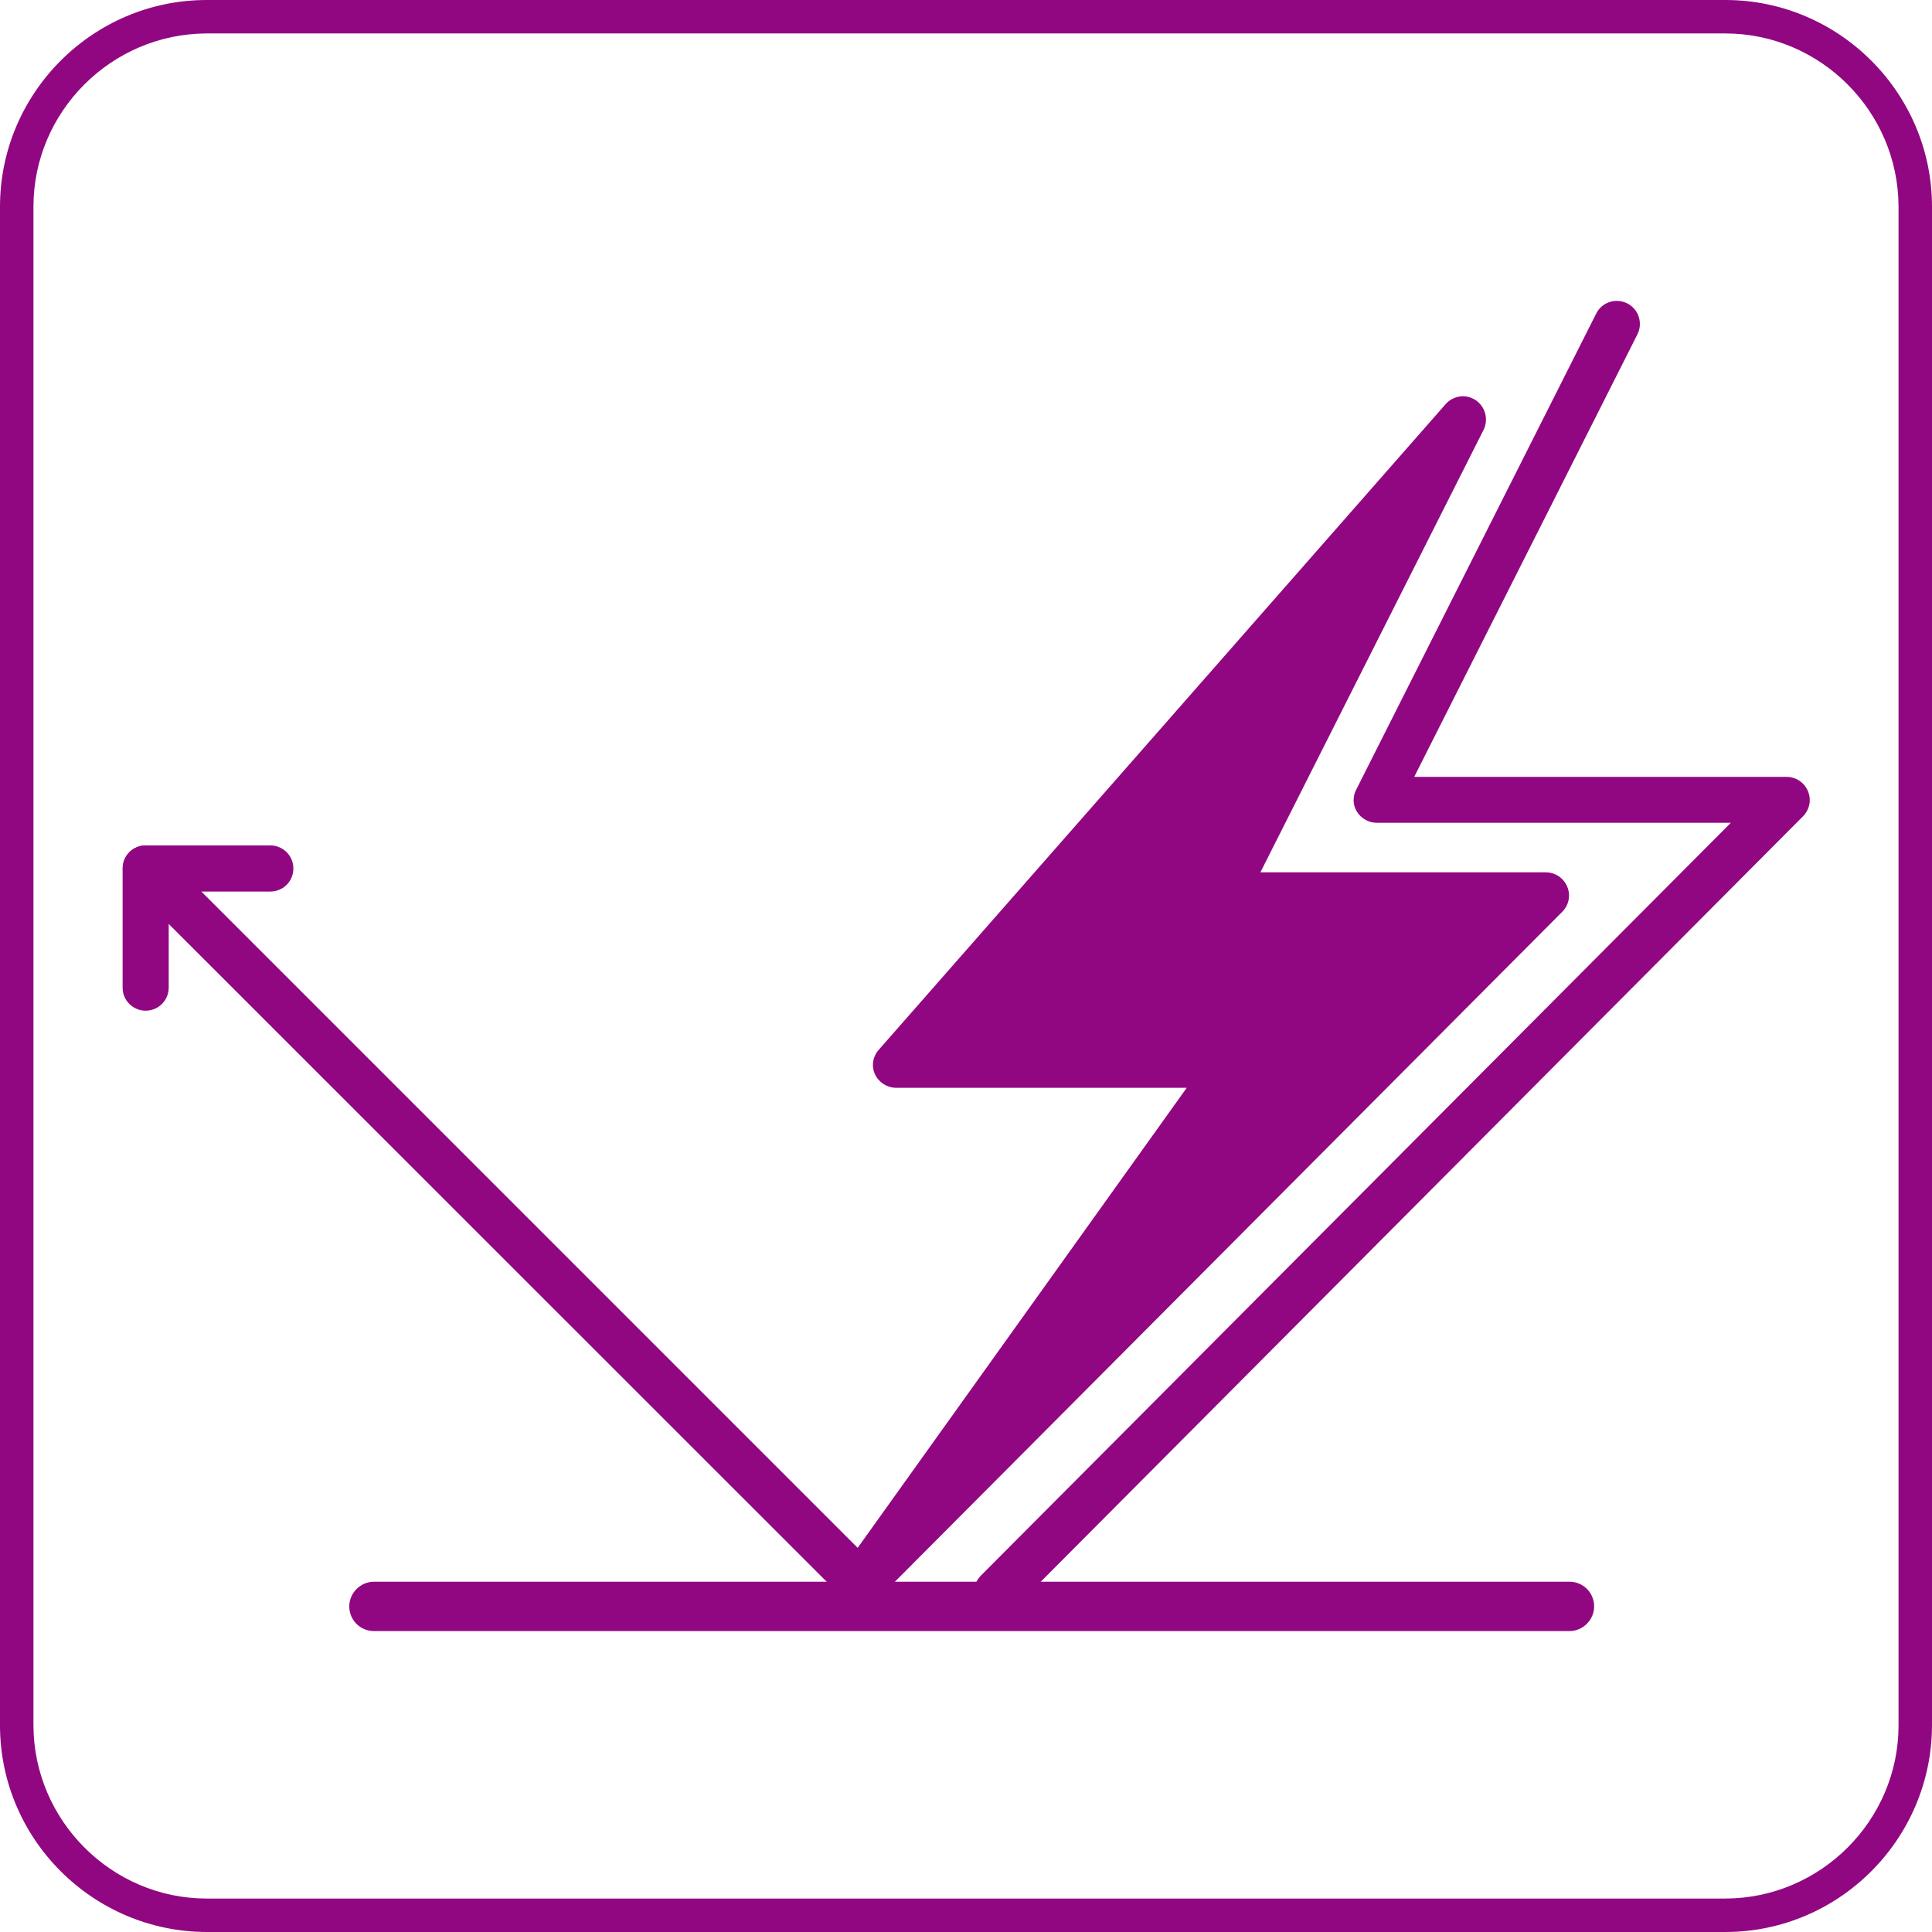 <?xml version="1.0" encoding="UTF-8"?>
<svg id="_レイヤー_1" xmlns="http://www.w3.org/2000/svg" version="1.1" xmlns:xlink="http://www.w3.org/1999/xlink" viewBox="0 0 94.7 94.7">
  <!-- Generator: Adobe Illustrator 29.8.3, SVG Export Plug-In . SVG Version: 2.1.1 Build 3)  -->
  <defs>
    <style>
      .st0 {
        fill: #910782;
      }

      .st1 {
        fill: none;
      }

      .st2 {
        clip-path: url(#clippath);
      }
    </style>
    <clipPath id="clippath">
      <rect class="st1" width="94.7" height="94.7"/>
    </clipPath>
  </defs>
  <g class="st2">
    <path class="st0" d="M93.88,84.57h-.82c0,4.66-3.82,8.48-8.49,8.49H10.13c-4.66,0-8.48-3.83-8.49-8.49V10.13C1.64,5.47,5.46,1.65,10.13,1.64h74.44c4.66,0,8.48,3.82,8.49,8.49v74.44h1.64V10.13c0-5.57-4.55-10.13-10.13-10.13H10.13C4.55,0,0,4.56,0,10.13v74.44c0,5.57,4.55,10.12,10.13,10.13h74.44c5.57,0,10.12-4.55,10.13-10.13h-.82Z"/>
  </g>
  <g>
    <g>
      <g>
        <path class="st0" d="M42.19,78.74h-.05c-.27-.01-.53-.12-.74-.33h0L6.35,43.37c-.33-.33-.41-.81-.25-1.23.17-.43.59-.7,1.05-.7h6.1c.62,0,1.13.5,1.13,1.13s-.5,1.13-1.13,1.13h-3.38l32.17,32.17,16.13-22.55h-14.24c-.45,0-.85-.26-1.04-.66-.19-.4-.11-.88.19-1.21l27.78-31.64c.38-.43,1.01-.51,1.48-.19.47.32.63.94.38,1.45l-10.94,21.69h13.99c.46,0,.87.27,1.05.7s.08.9-.24,1.23l-33.61,33.74-.02.02c-.21.2-.47.29-.73.31h-.04.01Z"/>
        <path class="st0" d="M7.14,49.54c-.62,0-1.13-.5-1.13-1.13v-5.84c0-.62.5-1.13,1.13-1.13s1.13.5,1.13,1.13v5.84c0,.62-.5,1.13-1.13,1.13Z"/>
      </g>
      <path class="st0" d="M48.89,79.15c-.28,0-.58-.11-.8-.33-.45-.44-.45-1.16,0-1.6l36.75-36.89h-17.36c-.39,0-.75-.21-.96-.53s-.23-.75-.04-1.1l11.76-23.33c.28-.56.96-.78,1.52-.5s.78.96.5,1.52l-10.94,21.69h18.25c.46,0,.87.27,1.05.7s.08.9-.24,1.23l-38.66,38.82c-.22.22-.51.34-.8.34h-.01Z"/>
    </g>
    <path class="st0" d="M76.93,79.95H18.33c-.68,0-1.21-.55-1.21-1.21s.55-1.21,1.21-1.21h58.6c.68,0,1.21.55,1.21,1.21s-.55,1.21-1.21,1.21Z"/>
  </g>
</svg>